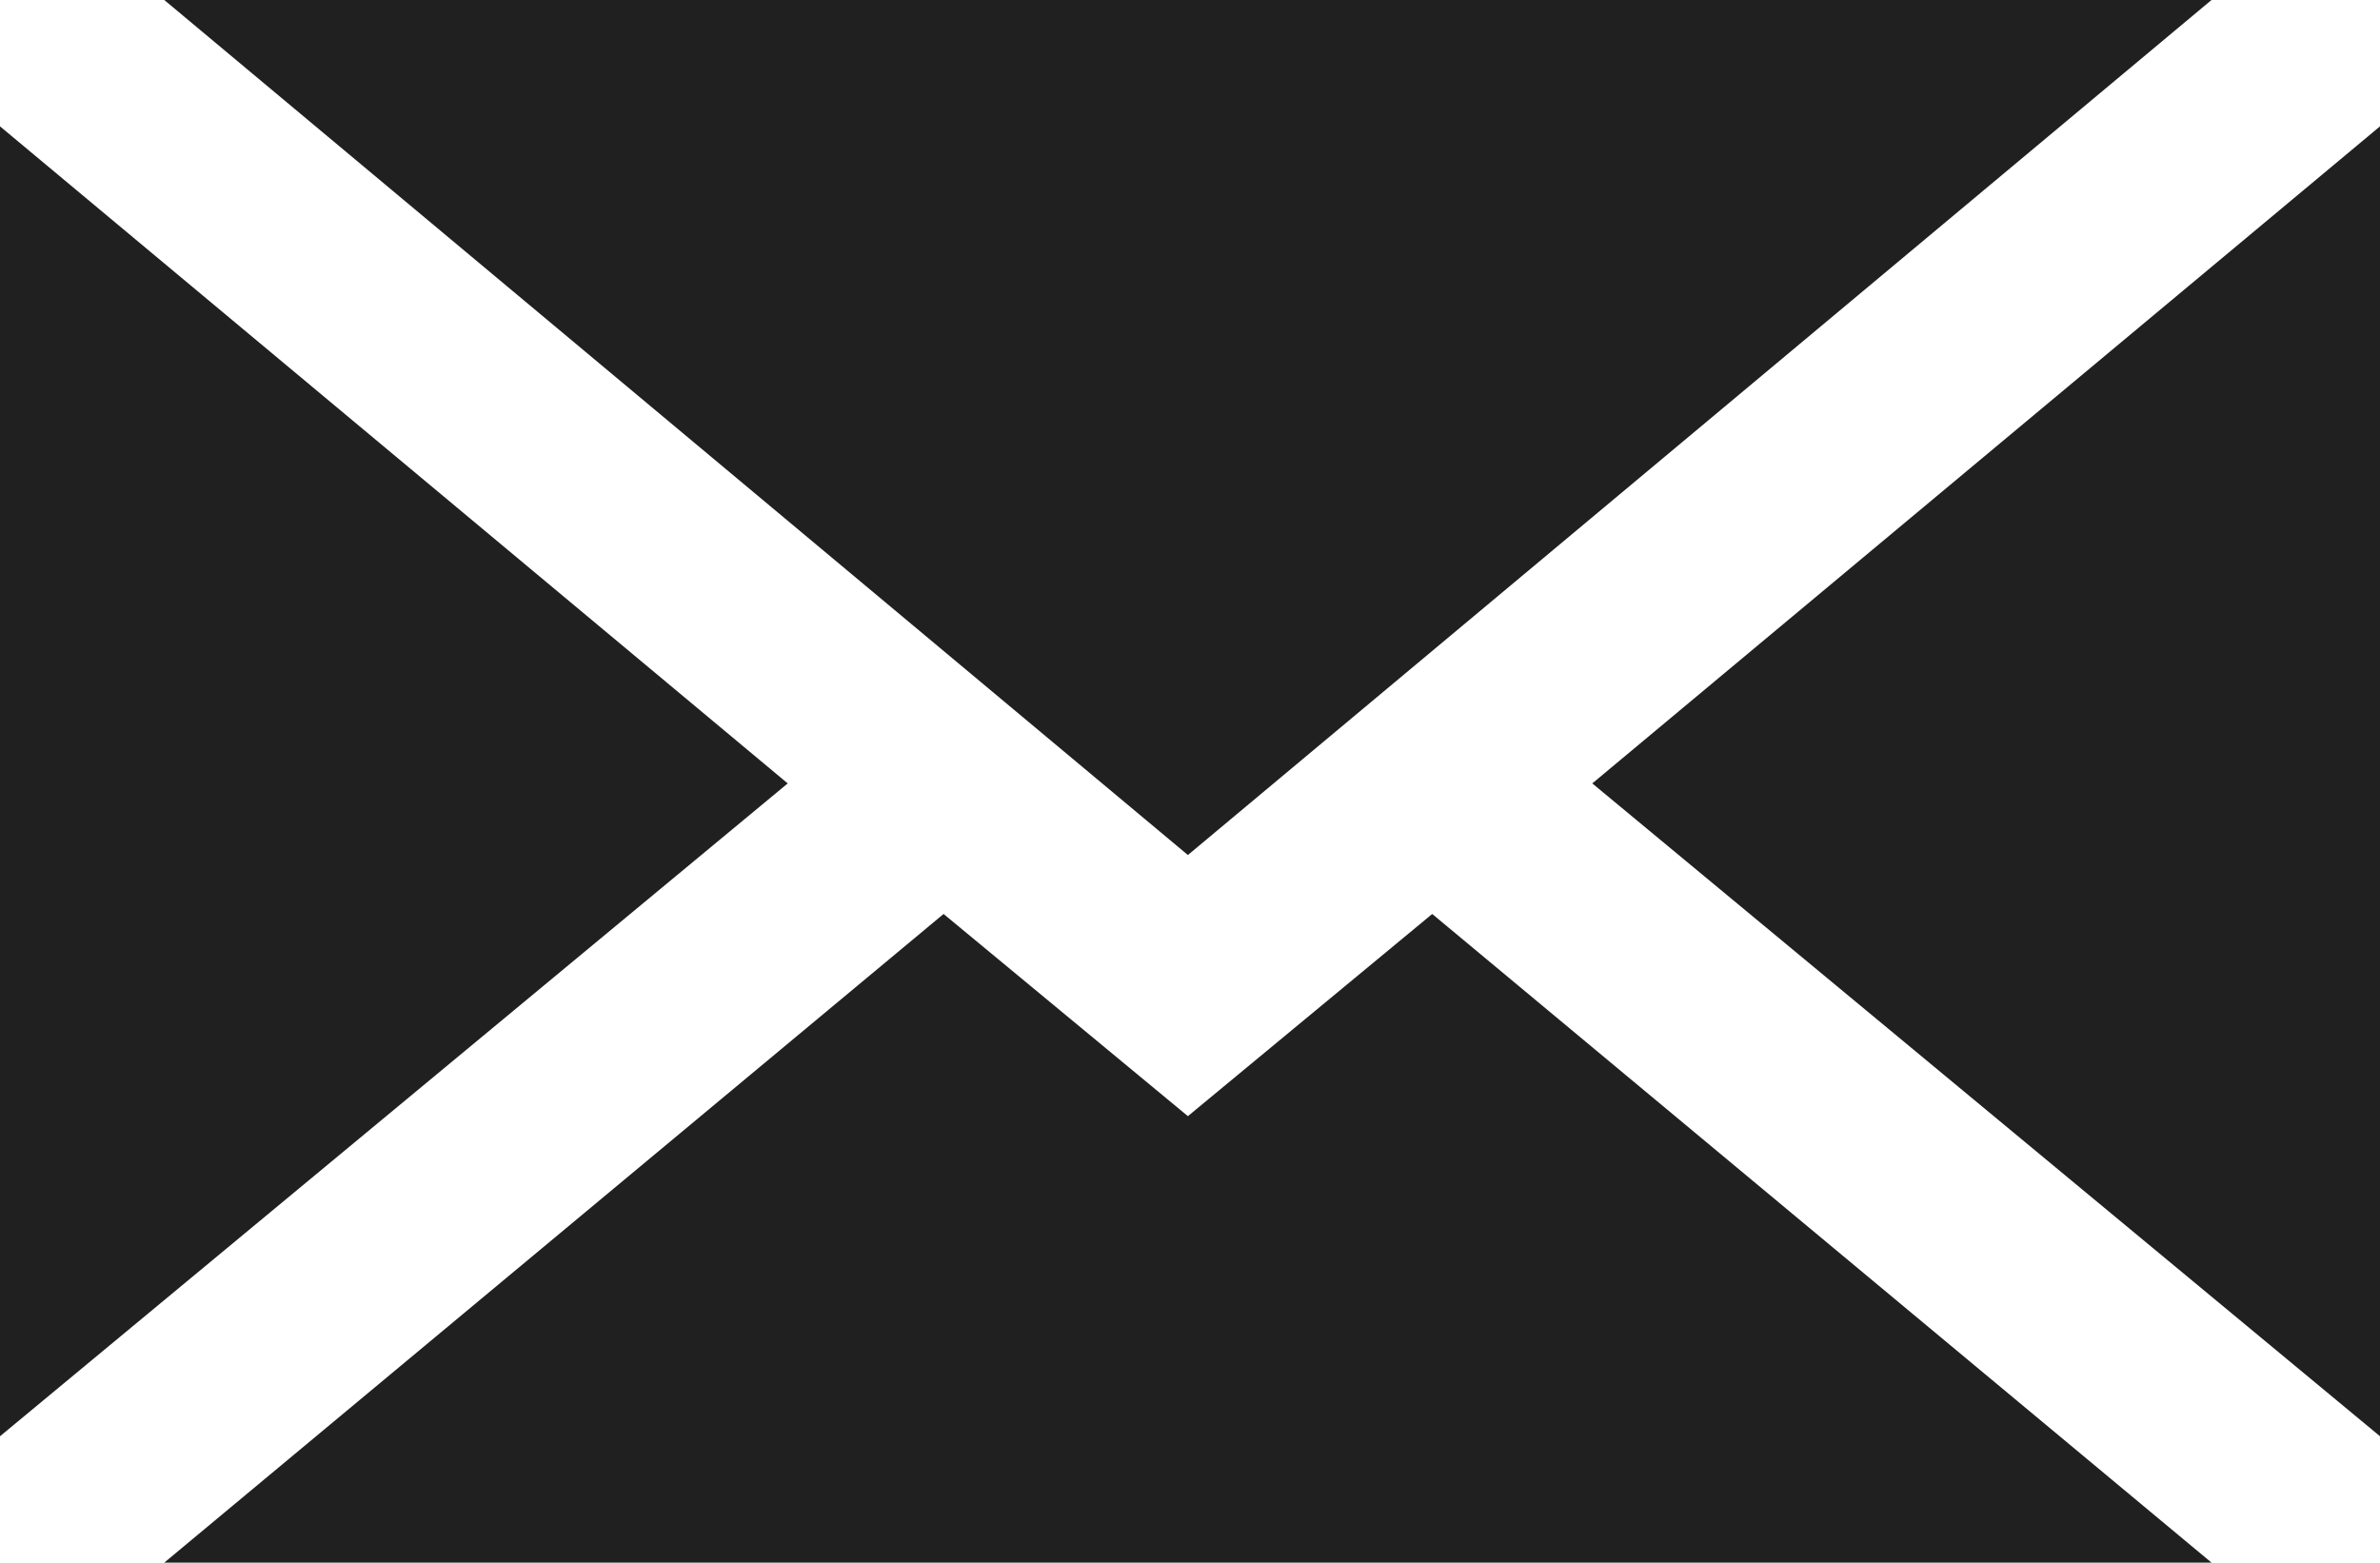 <?xml version="1.0" encoding="utf-8"?>
<!-- Generator: Adobe Illustrator 25.2.1, SVG Export Plug-In . SVG Version: 6.00 Build 0)  -->
<svg version="1.1" id="Layer_1" xmlns="http://www.w3.org/2000/svg" xmlns:xlink="http://www.w3.org/1999/xlink" x="0px" y="0px"
	 viewBox="0 0 56.5 37.1" style="enable-background:new 0 0 56.5 37.1;" xml:space="preserve">
<style type="text/css">
	.st0{fill:#1F201F;}
</style>
<g>
	<polygon class="st0" points="37.8,18.6 56.5,3 56.5,34.1 	"/>
	<polygon class="st0" points="3.9,37.1 22.4,21.7 28.2,26.5 34,21.7 52.5,37.1 	"/>
	<polygon class="st0" points="0,3 18.7,18.6 0,34.1 	"/>
	<polygon class="st0" points="3.9,0 52.5,0 28.2,20.3 	"/>
</g>
</svg>
